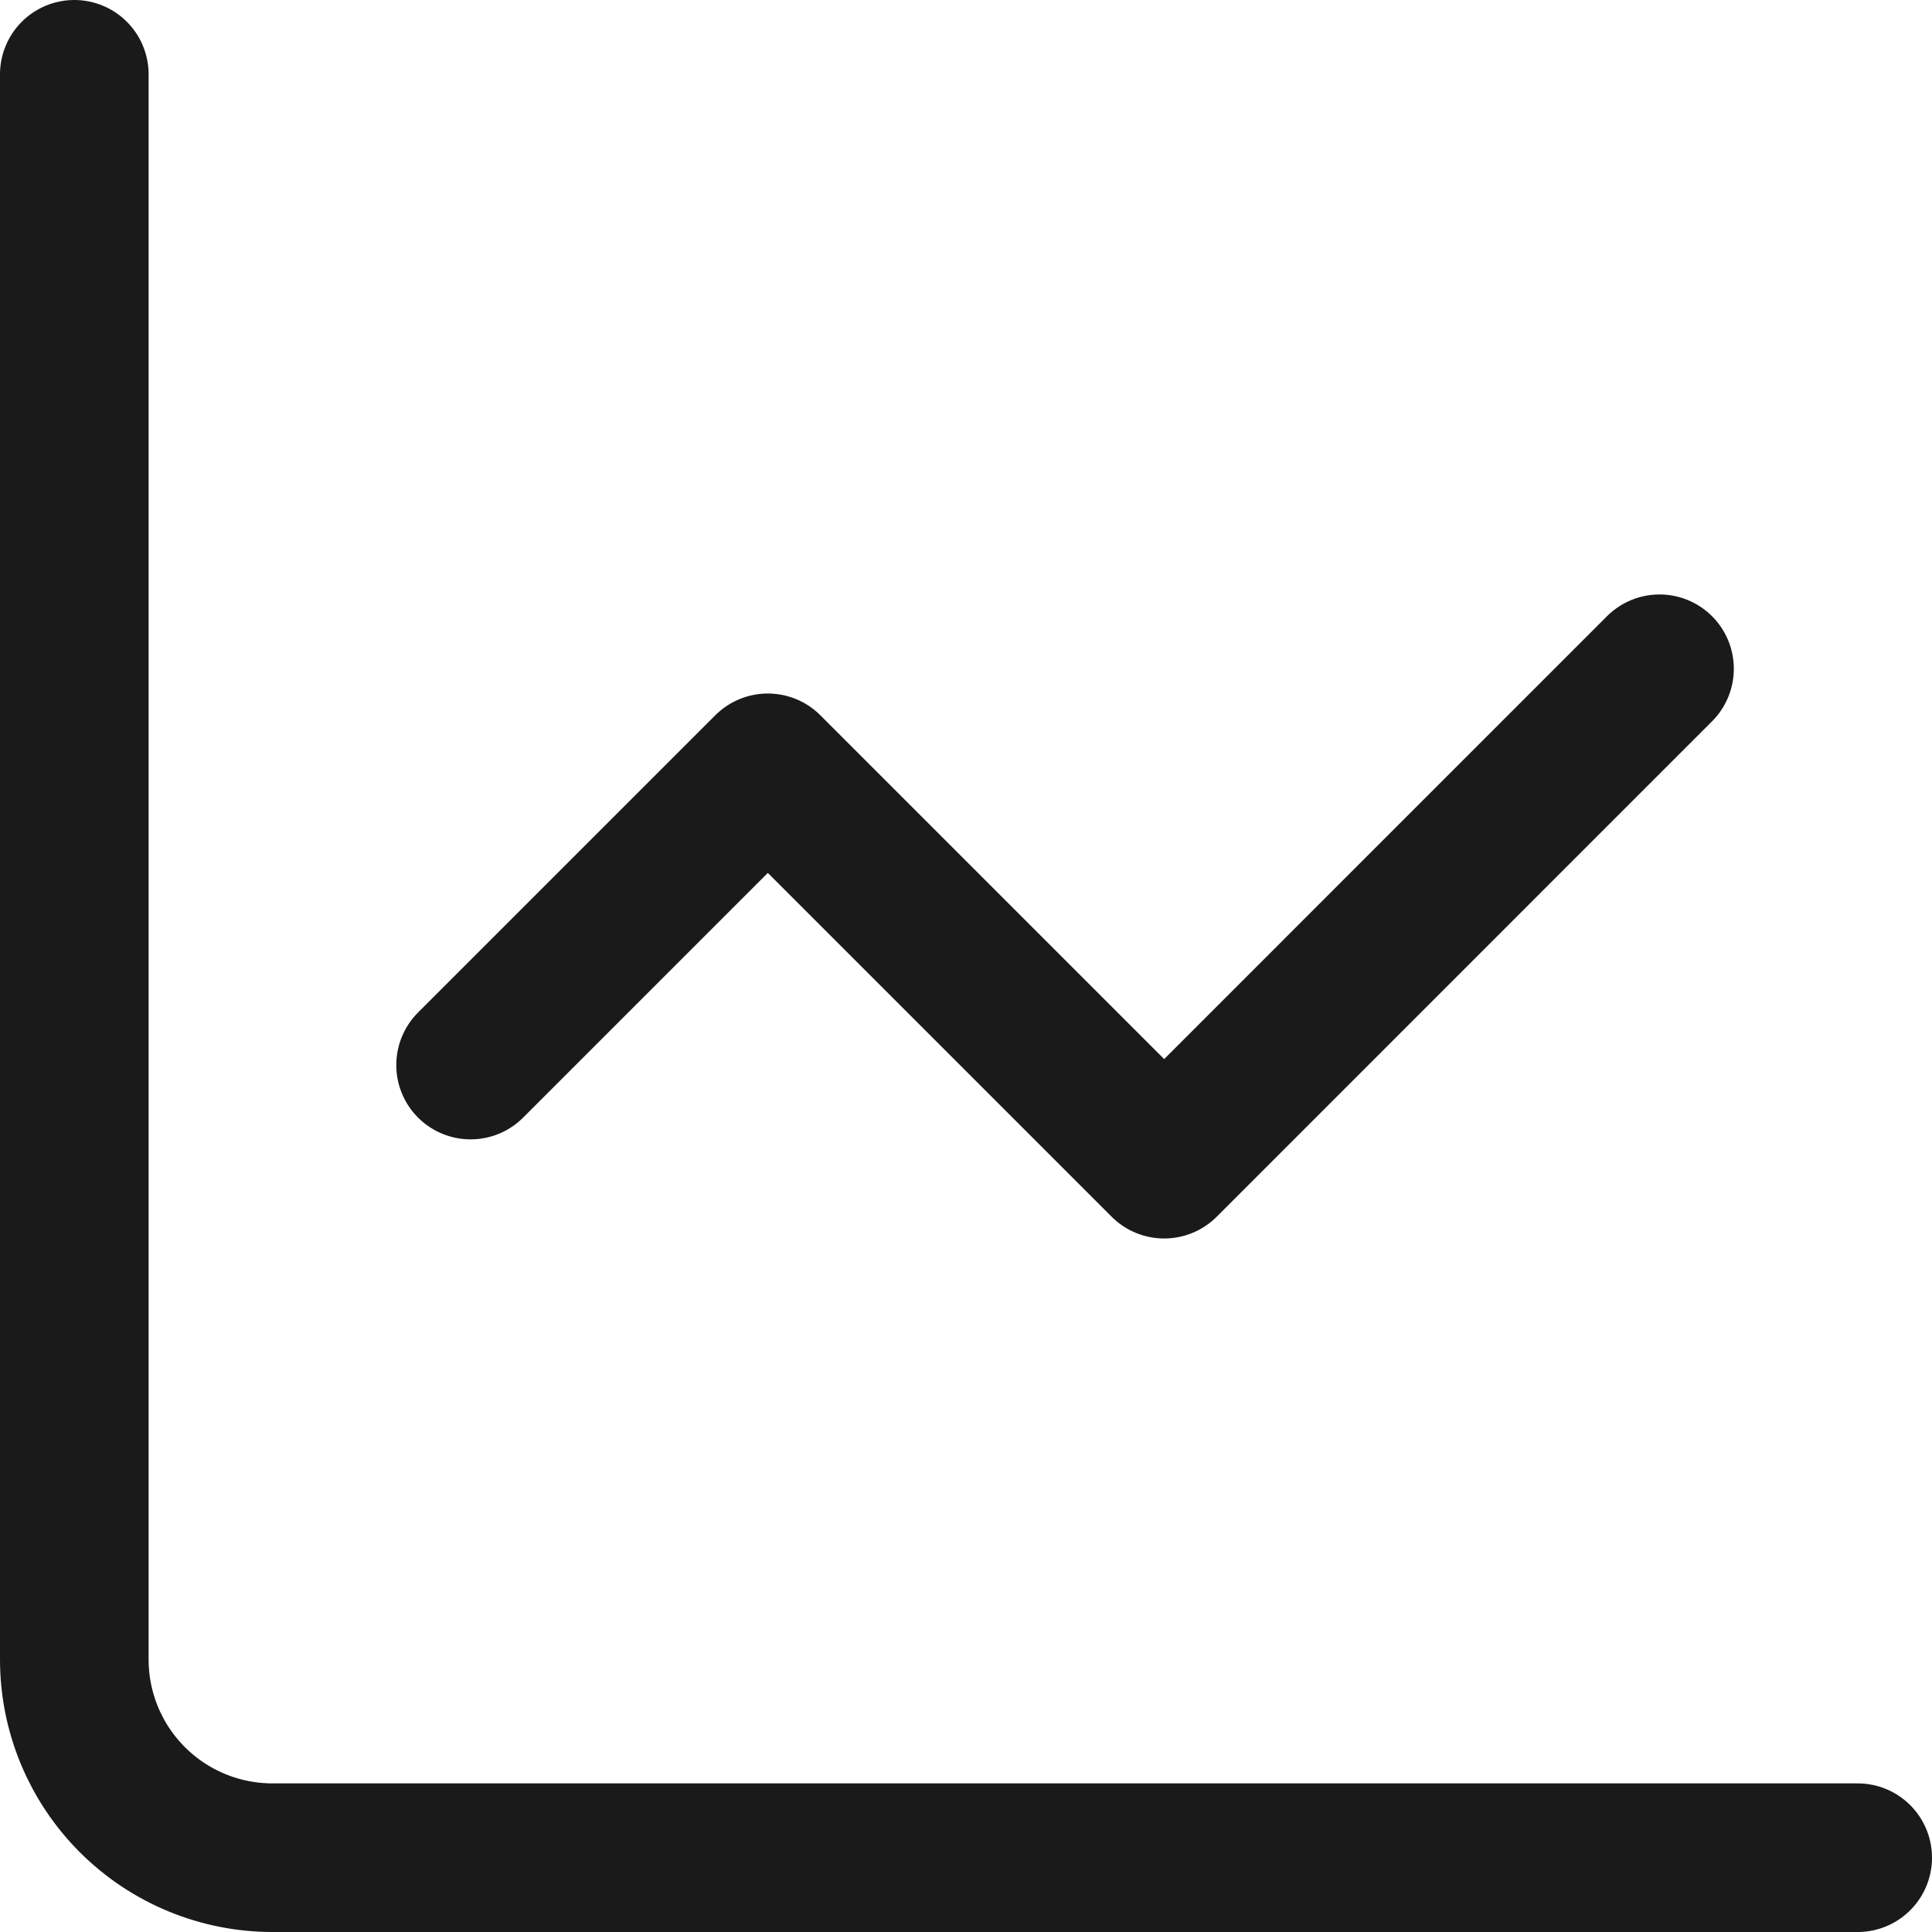 <?xml version="1.0" encoding="utf-8"?>
<svg xmlns="http://www.w3.org/2000/svg" fill="none" height="100%" overflow="visible" preserveAspectRatio="none" style="display: block;" viewBox="0 0 26 26" width="100%">
<path d="M1 1V22.333C1 23.041 1.281 23.719 1.781 24.219C2.281 24.719 2.959 25 3.667 25H25M22.333 9L15.667 15.667L10.333 10.333L6.333 14.333" id="Vector" stroke="#1A1A1A" stroke-linecap="round" stroke-linejoin="round" stroke-width="2"/>
</svg>